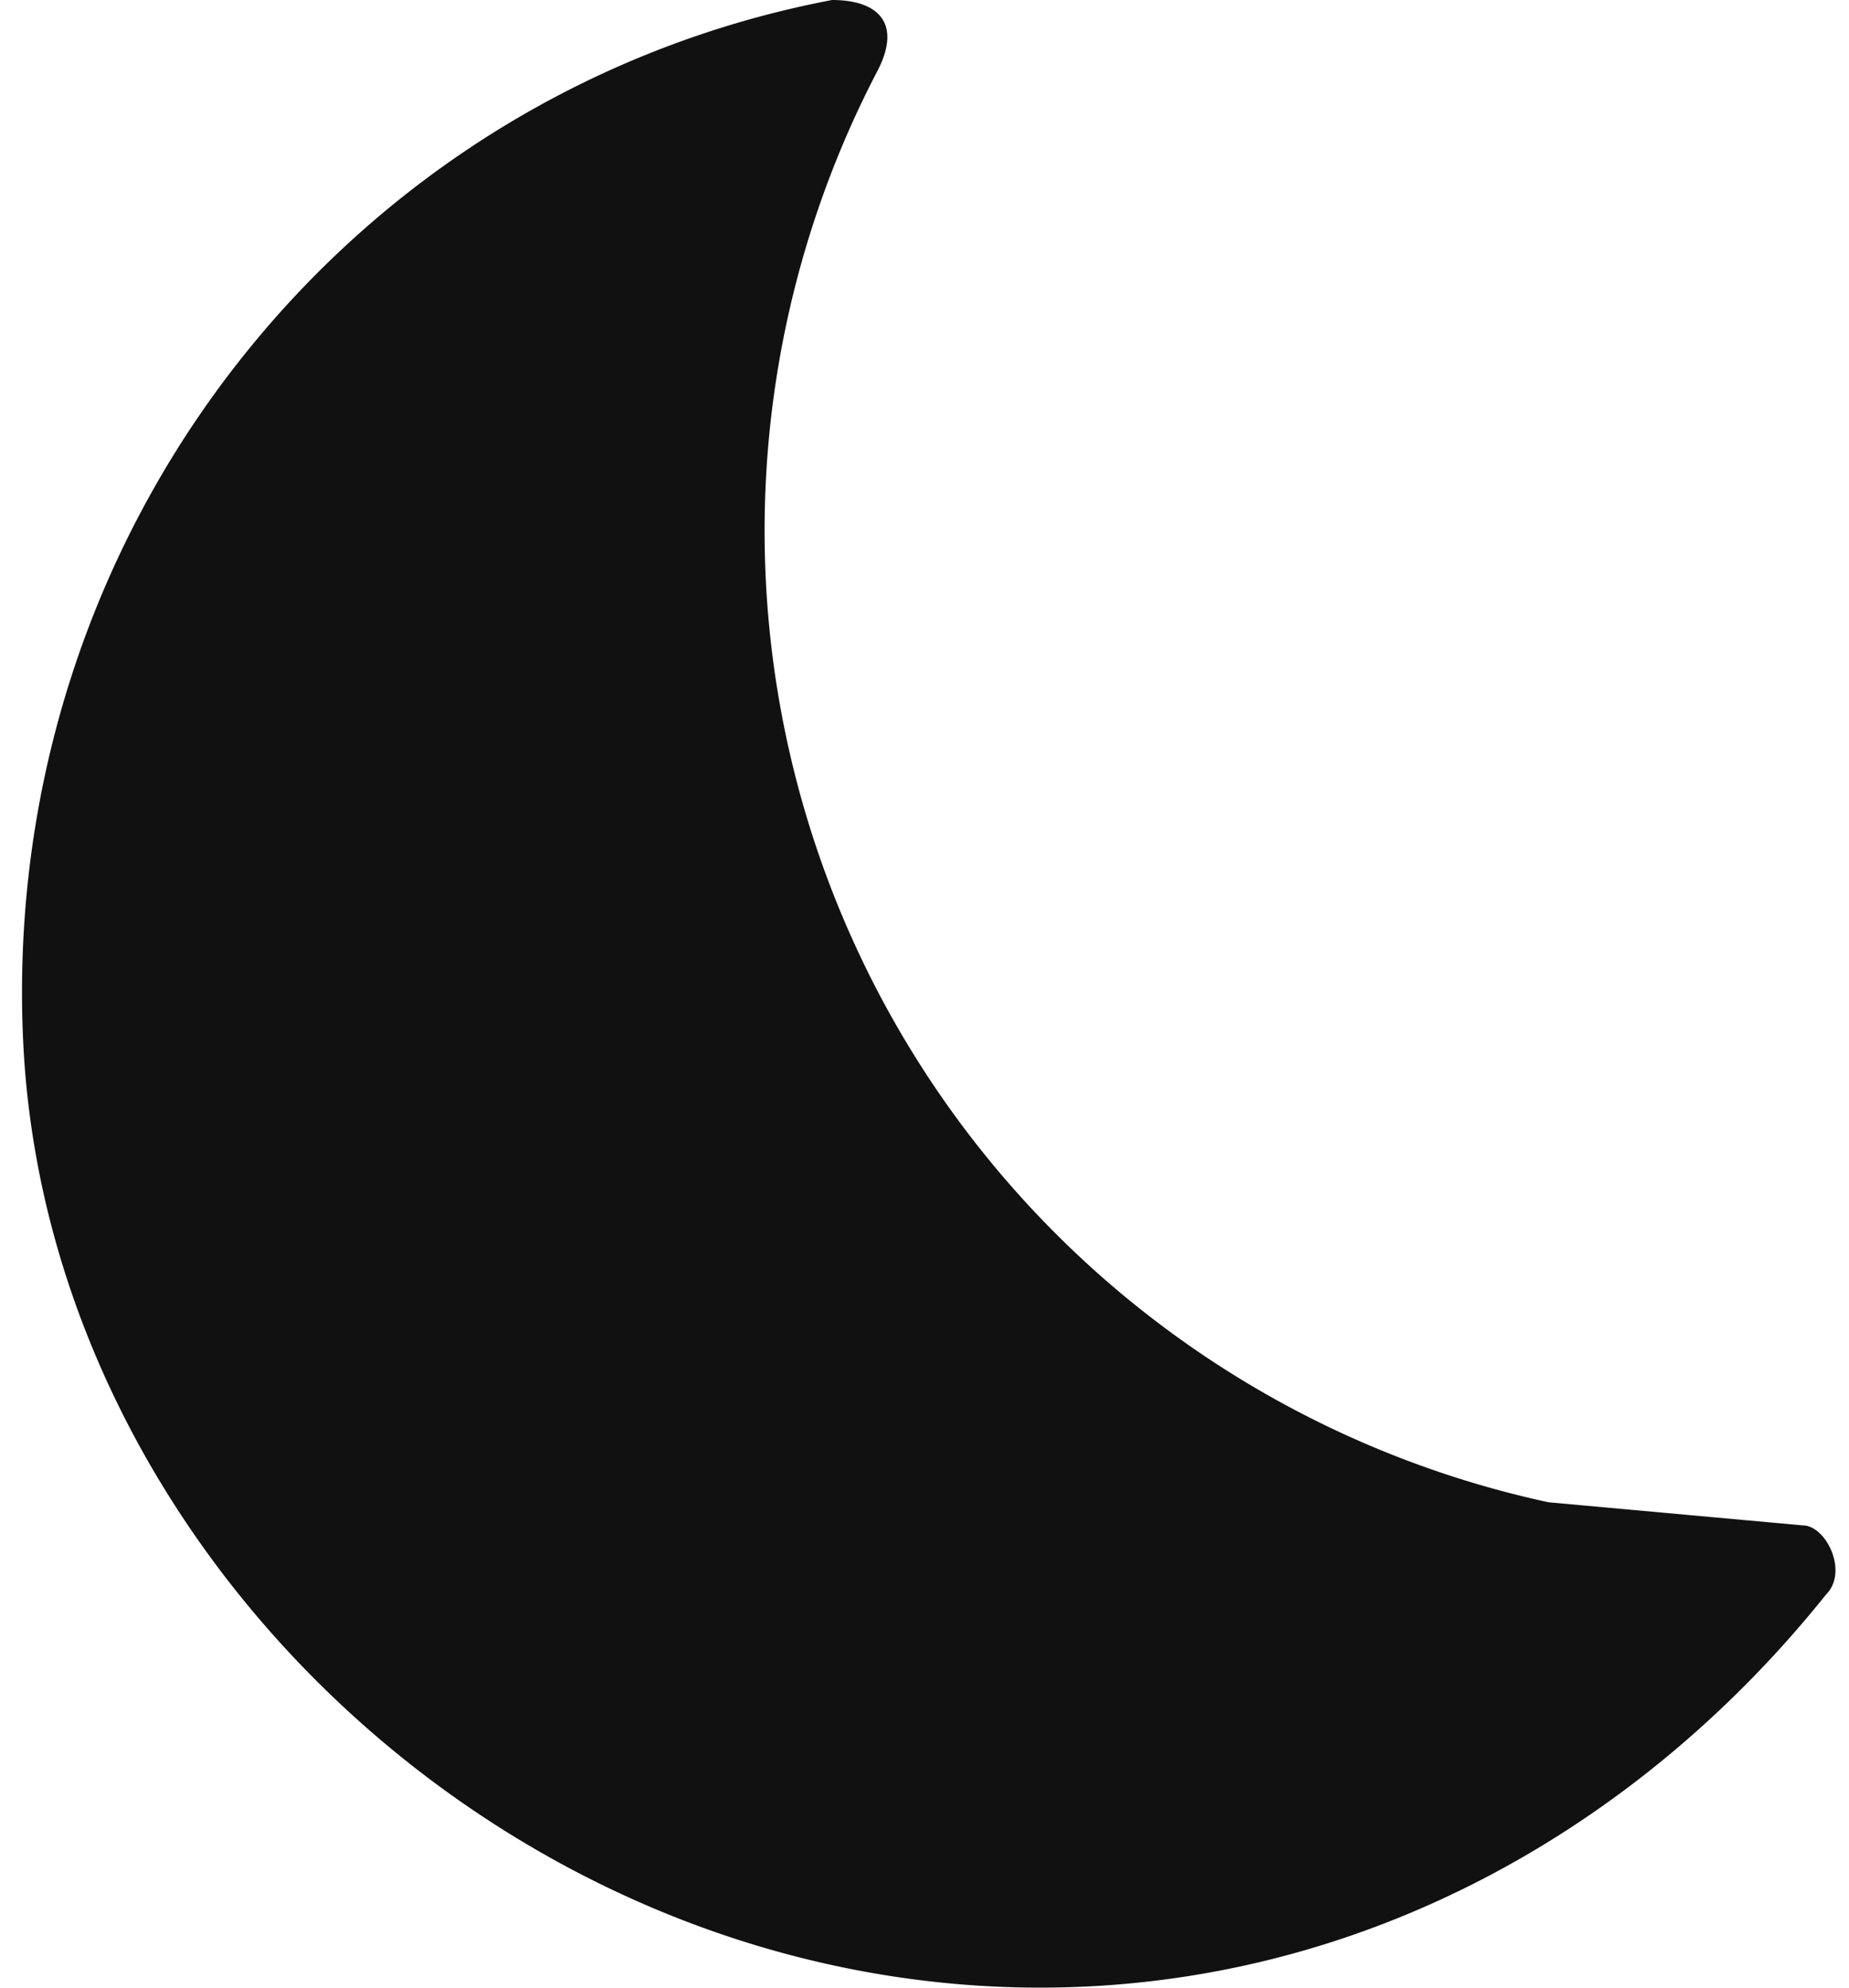 <svg width="80" height="86" xmlns="http://www.w3.org/2000/svg"><path d="M67 65A43 43 0 0 1 38 3c1-2 0-3-2-3C15 4 0 23 1 45s21 41 44 41c14 0 26-7 34-17 1-1 0-3-1-3l-11-1" fill="#111111" fill-rule="evenodd"/></svg>